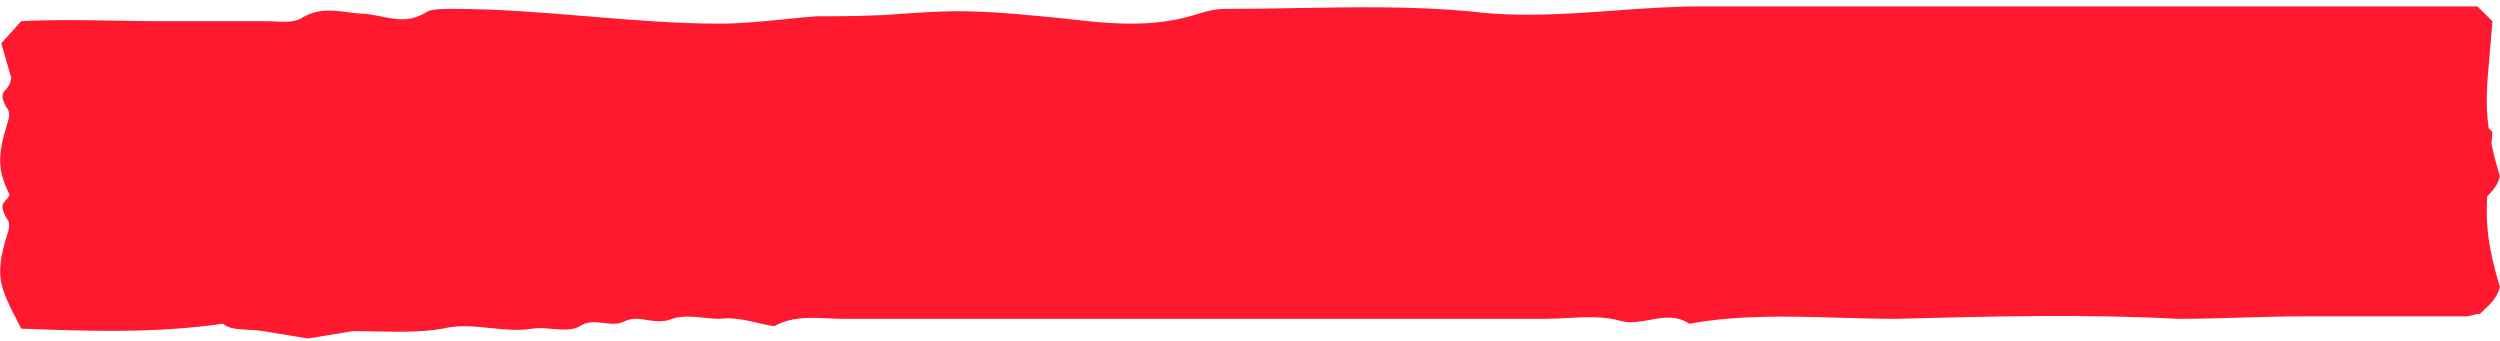 <svg width="315" height="43" viewBox="0 0 315 43" fill="none" xmlns="http://www.w3.org/2000/svg">
<path fill-rule="evenodd" clip-rule="evenodd" d="M214.125 0.81L312.153 0.81L314.038 2.67C313.921 4.35 313.792 5.792 313.678 7.08C313.356 10.685 313.142 13.09 313.574 16.158L314.038 16.616C314.001 17.147 313.963 17.655 313.925 18.141C314.176 19.337 314.521 20.662 314.981 22.195C314.764 23.269 314.092 24.046 313.386 24.731C313.197 28.206 313.439 31.006 314.981 36.142C314.718 37.438 313.797 38.3 312.951 39.091C312.784 39.246 312.622 39.399 312.467 39.551C312.153 39.551 311.84 39.628 311.525 39.706C311.211 39.783 310.897 39.861 310.582 39.861H290.159C287.684 39.861 285.133 39.936 282.542 40.012C279.873 40.091 277.161 40.171 274.45 40.171C262.614 39.556 251.086 39.855 239.255 40.163L238.946 40.171C236.54 40.171 234.135 40.101 231.736 40.032C225.361 39.847 219.031 39.665 212.868 40.79C211.197 39.692 209.526 40 207.856 40.308C206.698 40.521 205.542 40.734 204.385 40.48C202.158 39.822 199.93 39.941 197.592 40.066C196.631 40.118 195.651 40.171 194.645 40.171H106.356C105.645 40.171 104.951 40.139 104.269 40.108C101.935 40.001 99.747 39.901 97.559 41.1C96.853 41.001 96.148 40.838 95.432 40.672C93.916 40.322 92.354 39.96 90.646 40.171C90.029 40.171 89.378 40.104 88.716 40.036C87.355 39.898 85.945 39.754 84.677 40.171C83.566 40.64 82.536 40.477 81.545 40.321C80.573 40.168 79.64 40.02 78.707 40.48C77.82 40.918 76.933 40.806 76.046 40.695C75.048 40.569 74.05 40.444 73.051 41.1C72.109 41.658 70.827 41.547 69.545 41.435C68.69 41.361 67.836 41.286 67.082 41.41C65.322 41.7 63.563 41.516 61.803 41.333C59.792 41.124 57.782 40.914 55.771 41.41C53.174 41.876 50.223 41.817 47.317 41.759C46.355 41.739 45.398 41.72 44.46 41.72L38.804 42.65L33.149 41.72C32.531 41.619 31.88 41.584 31.25 41.55C29.958 41.48 28.756 41.416 28.122 40.79C19.388 42.021 11.274 41.725 2.856 41.417L2.672 41.41C2.502 41.076 2.34 40.758 2.185 40.455C0.043 36.266 -0.678 34.856 0.787 29.943C1.101 29.013 1.415 28.084 0.787 27.464C0.042 25.994 0.29 25.722 0.681 25.293C0.85 25.108 1.046 24.893 1.2 24.541C-0.142 21.722 -0.423 20.055 0.787 15.996C1.101 15.067 1.415 14.137 0.787 13.517C0.042 12.048 0.29 11.776 0.681 11.347C0.95 11.051 1.287 10.682 1.415 9.798L0.158 5.459L2.672 2.67C6.431 2.464 10.329 2.531 14.274 2.6C16.264 2.635 18.265 2.67 20.267 2.67H33.463C33.861 2.67 34.259 2.689 34.651 2.709C35.809 2.767 36.923 2.823 37.862 2.36C39.901 1.018 41.941 1.289 43.862 1.545C44.605 1.643 45.33 1.74 46.031 1.74C46.728 1.816 47.388 1.949 48.028 2.078C49.982 2.473 51.756 2.831 53.886 1.43C54.514 1.12 56.085 1.12 57.028 1.12C62.723 1.12 68.418 1.591 74.073 2.06C79.65 2.521 85.187 2.979 90.646 2.979C93.369 2.979 96.092 2.704 98.815 2.429C100.177 2.291 101.538 2.153 102.9 2.05C106.356 2.05 109.812 2.05 113.583 1.74C121.751 1.12 124.894 1.43 134.319 2.36C139.661 2.979 145.316 3.599 150.972 1.74C151.914 1.43 153.171 1.12 154.428 1.12C157.398 1.12 160.367 1.069 163.33 1.018C170.71 0.892 178.045 0.766 185.219 1.43C191.335 2.208 197.45 1.765 203.488 1.327C207.066 1.067 210.617 0.81 214.125 0.81Z" fill="#FE192E"/>
</svg>

